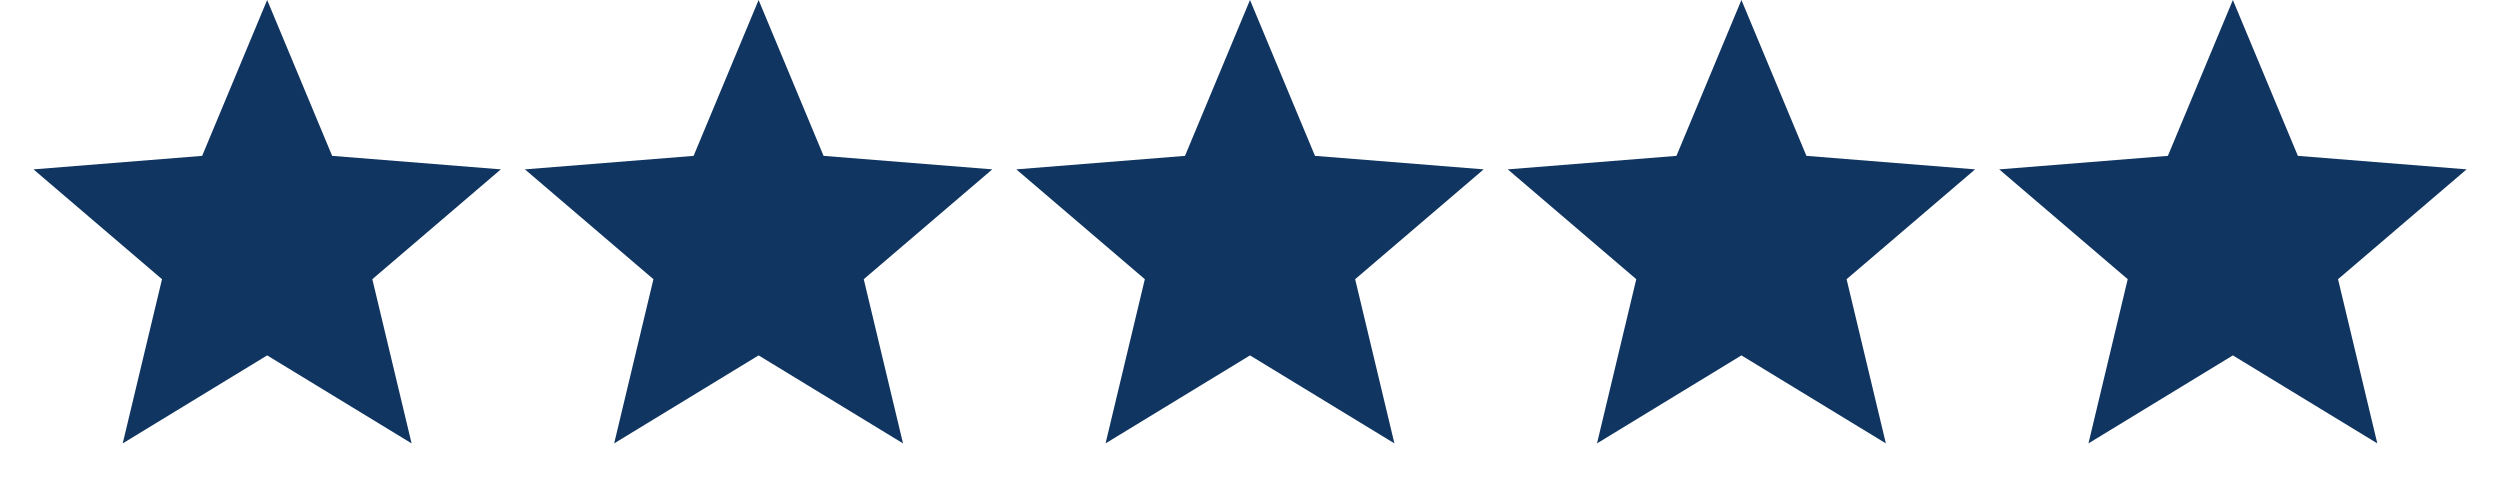 <svg xmlns="http://www.w3.org/2000/svg" fill="none" viewBox="0 0 102 20" height="20" width="102">
<g clip-path="url(#clip0_9107_1208)">
<path fill="#103561" d="M10.9 0L13.552 6.359L20.434 6.91L15.191 11.391L16.793 18.09L10.9 14.5L5.007 18.09L6.61 11.391L1.366 6.91L8.248 6.359L10.9 0Z"></path>
<path fill="#103561" d="M30.951 0L33.602 6.359L40.485 6.91L35.241 11.391L36.843 18.09L30.951 14.5L25.058 18.09L26.66 11.391L21.416 6.91L28.299 6.359L30.951 0Z"></path>
<path fill="#103561" d="M51 0L53.651 6.359L60.534 6.91L55.29 11.391L56.892 18.09L51 14.5L45.107 18.09L46.709 11.391L41.465 6.91L48.348 6.359L51 0Z"></path>
<path fill="#103561" d="M71.05 0L73.702 6.359L80.585 6.91L75.341 11.391L76.943 18.09L71.05 14.5L65.158 18.09L66.76 11.391L61.516 6.91L68.399 6.359L71.05 0Z"></path>
<path fill="#103561" d="M91.101 0L93.753 6.359L100.636 6.91L95.392 11.391L96.994 18.09L91.101 14.5L85.209 18.09L86.811 11.391L81.567 6.91L88.45 6.359L91.101 0Z"></path>
</g>
<defs>
<clipPath id="clip0_9107_1208">
<rect transform="translate(0.875)" fill="white" height="20" width="100.25"></rect>
</clipPath>
</defs>
</svg>
